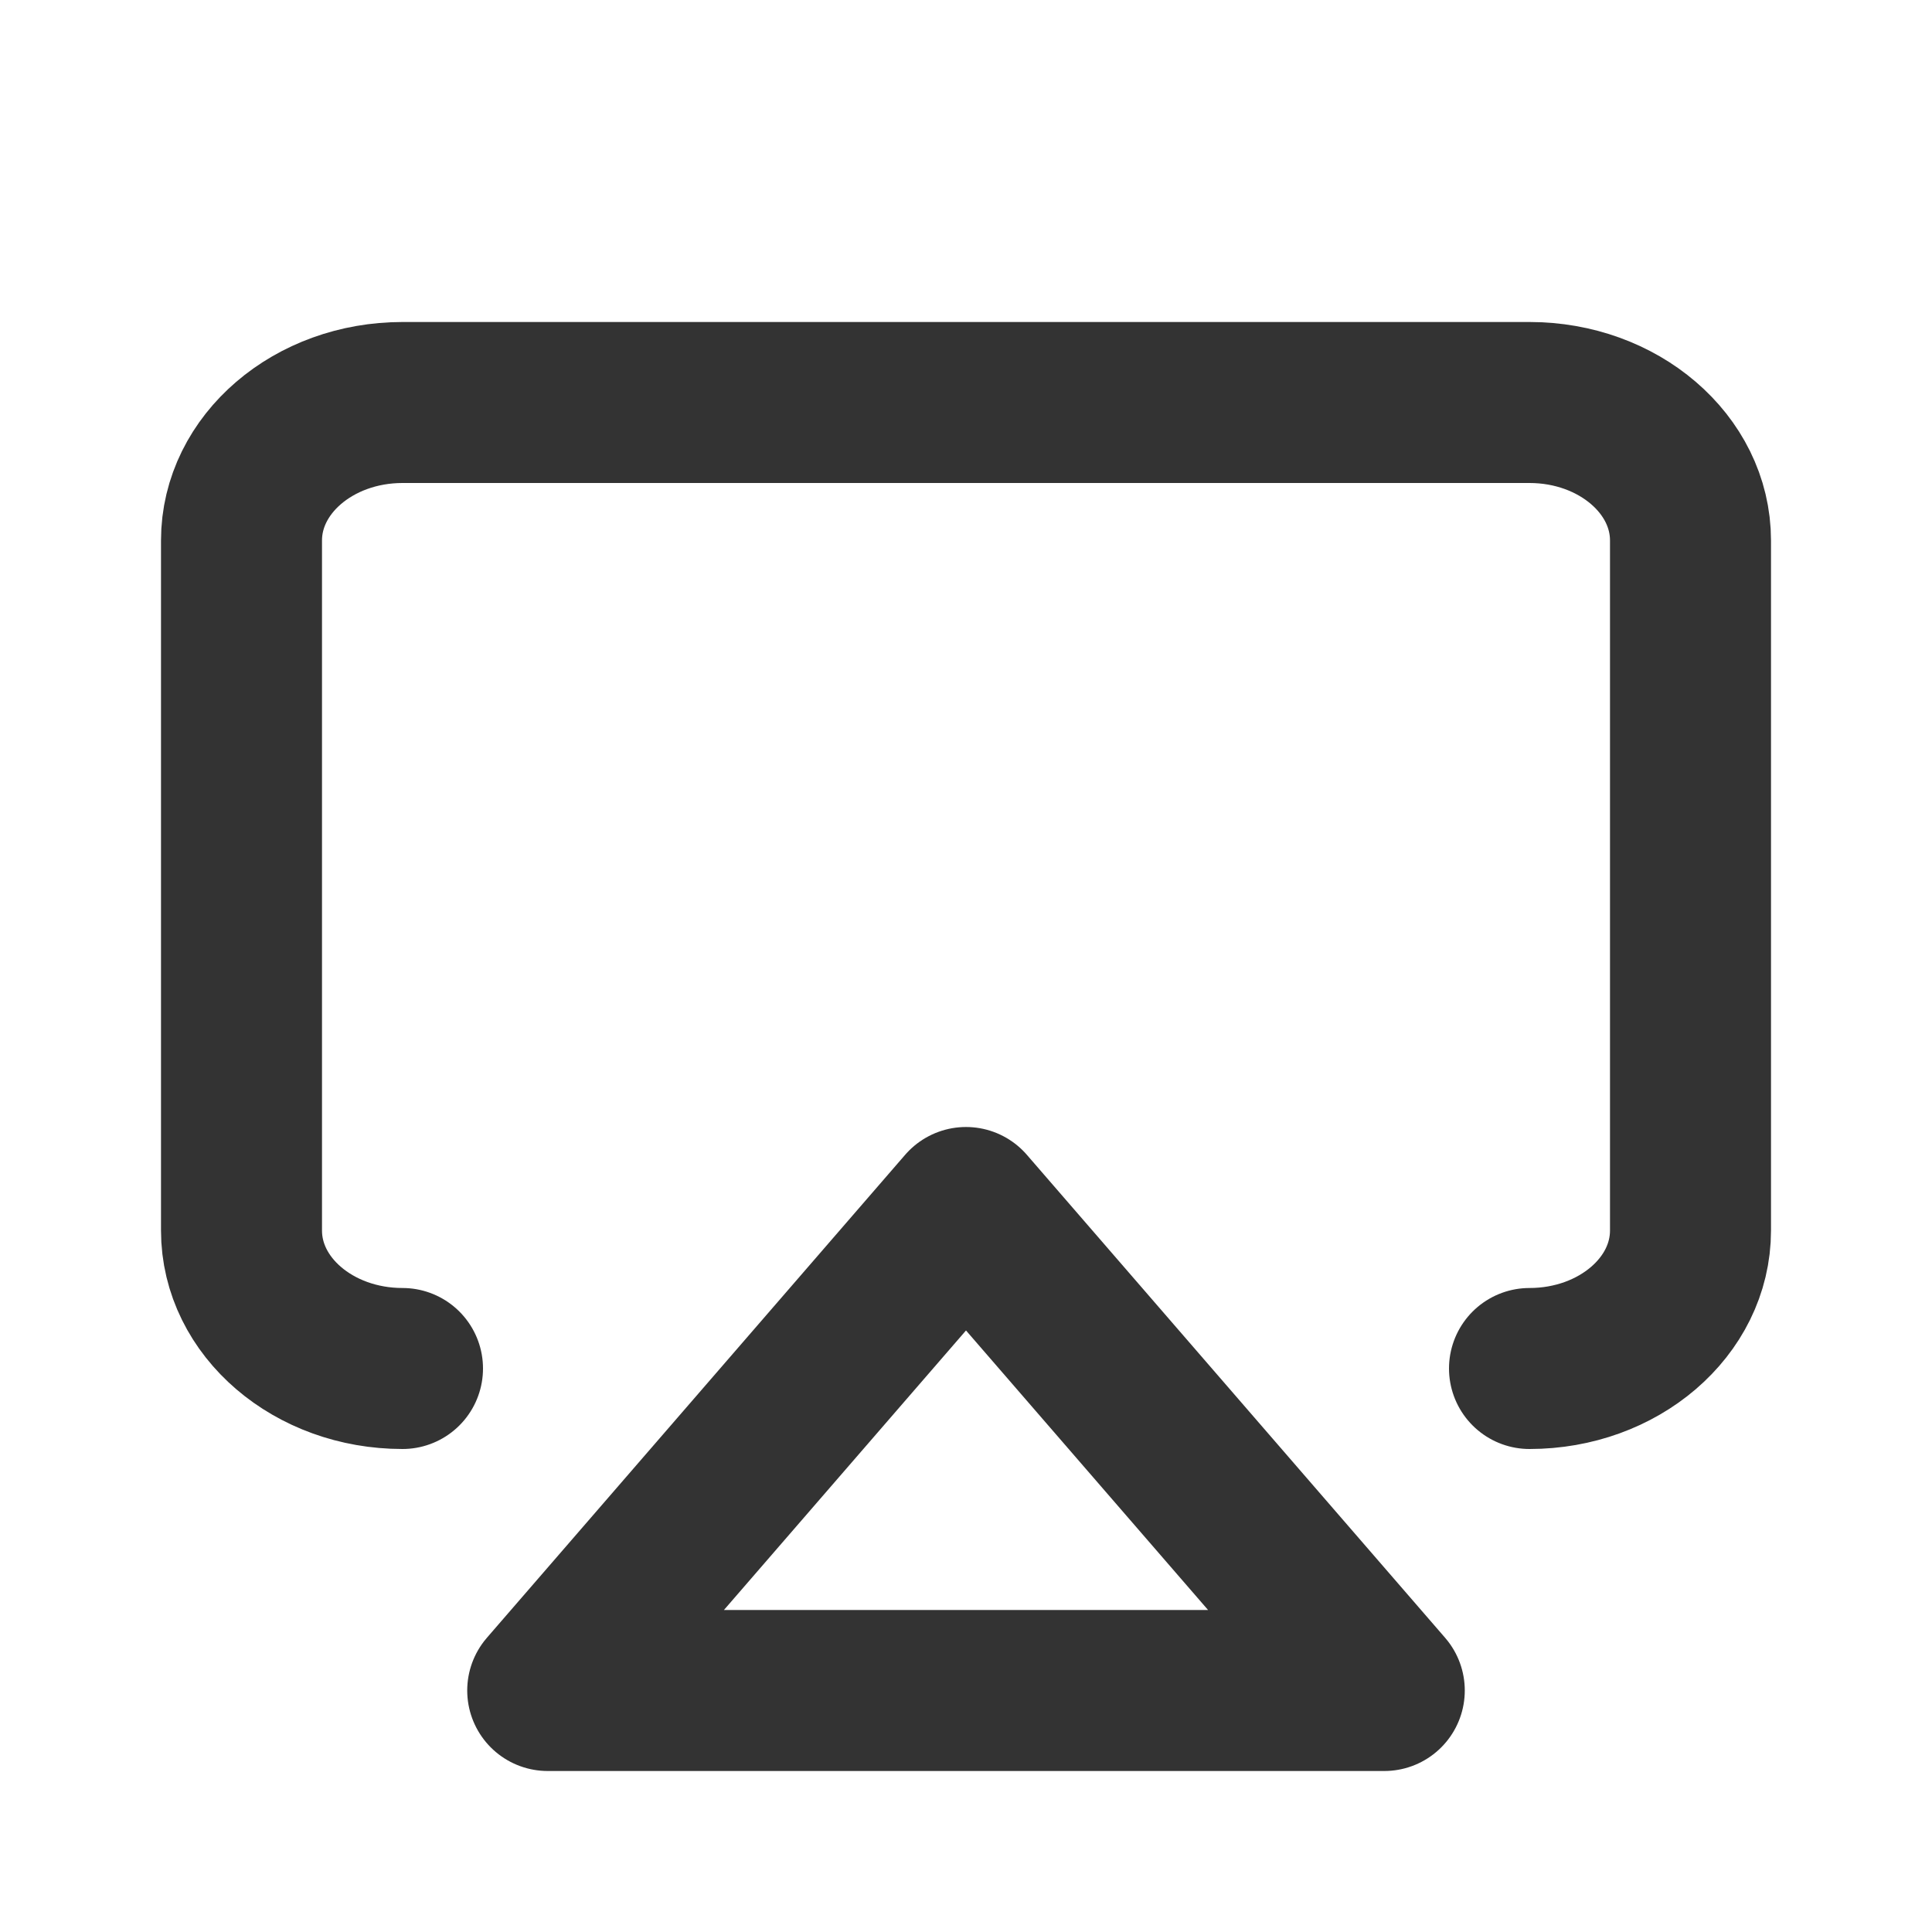 <svg width="24" height="24" viewBox="0 0 24 24" fill="none" xmlns="http://www.w3.org/2000/svg">
<path d="M5 17C3.895 17 3 16.233 3 15.286V6.714C3 5.768 3.895 5 5 5H19C20.105 5 21 5.768 21 6.714V15.286C21 16.233 20.105 17 19 17" stroke="#333333" stroke-width="2" stroke-linecap="round" stroke-linejoin="round"/>
<path d="M12 15L17.196 21H6.804L12 15Z" stroke="#333333" stroke-width="2" stroke-linecap="round" stroke-linejoin="round"/>
</svg>
